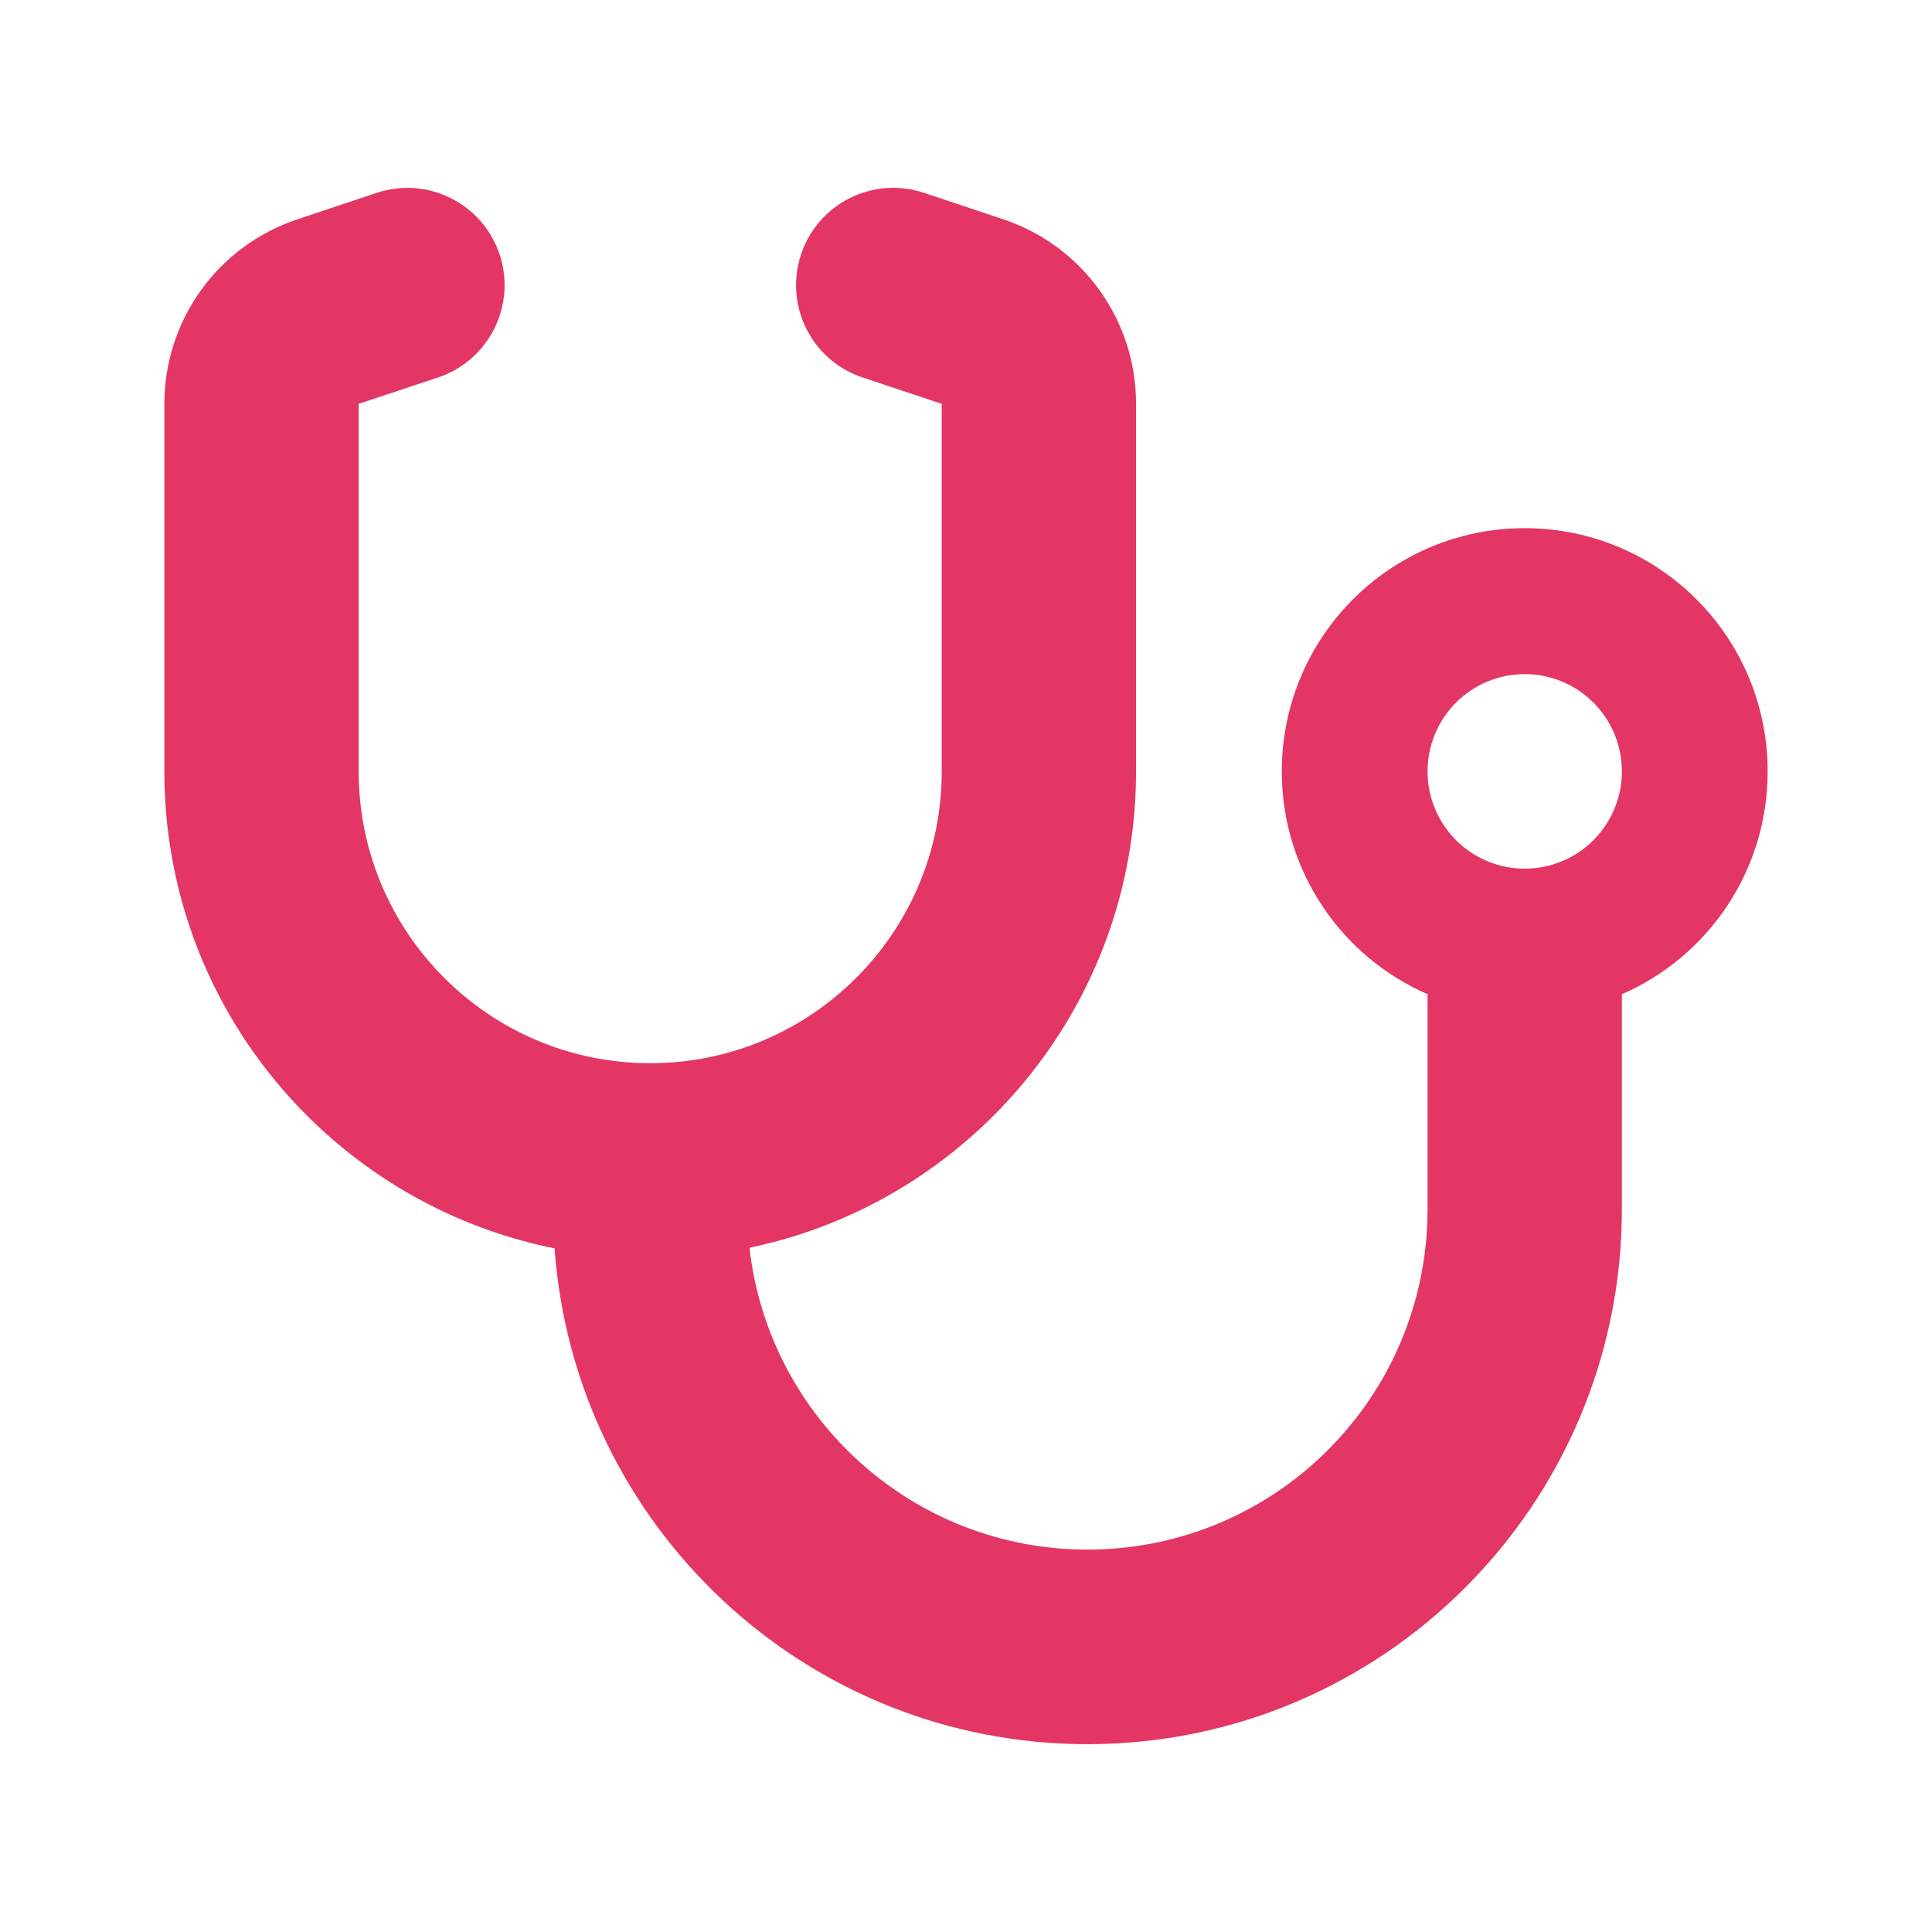 <svg width="60" height="60" viewBox="0 0 60 60" fill="none" xmlns="http://www.w3.org/2000/svg">
<path d="M15.515 7.897C16.043 9.483 15.185 11.192 13.61 11.721L11.139 12.542V23.956C11.139 28.96 15.194 33.019 20.193 33.019C25.191 33.019 29.246 28.96 29.246 23.956V12.542L26.784 11.721C25.2 11.192 24.351 9.483 24.879 7.897C25.407 6.311 27.114 5.462 28.699 5.99L31.16 6.812C33.621 7.633 35.281 9.936 35.281 12.542V23.956C35.281 31.244 30.132 37.324 23.276 38.75C23.87 44.027 28.34 48.124 33.772 48.124C39.609 48.124 44.334 43.395 44.334 37.551V30.876C41.665 29.715 39.807 27.053 39.807 23.956C39.807 19.783 43.184 16.403 47.352 16.403C51.52 16.403 54.896 19.783 54.896 23.956C54.896 27.053 53.038 29.715 50.369 30.876V37.551C50.369 46.727 42.938 54.167 33.772 54.167C25.011 54.167 17.844 47.379 17.222 38.769C10.31 37.381 5.104 31.282 5.104 23.956V12.542C5.104 9.946 6.764 7.633 9.235 6.812L11.696 5.99C13.28 5.462 14.987 6.321 15.515 7.897ZM47.352 26.977C48.152 26.977 48.92 26.659 49.486 26.092C50.051 25.526 50.369 24.757 50.369 23.956C50.369 23.155 50.051 22.386 49.486 21.82C48.92 21.253 48.152 20.935 47.352 20.935C46.551 20.935 45.784 21.253 45.218 21.82C44.652 22.386 44.334 23.155 44.334 23.956C44.334 24.757 44.652 25.526 45.218 26.092C45.784 26.659 46.551 26.977 47.352 26.977Z" fill="#E43664"/>
</svg>
